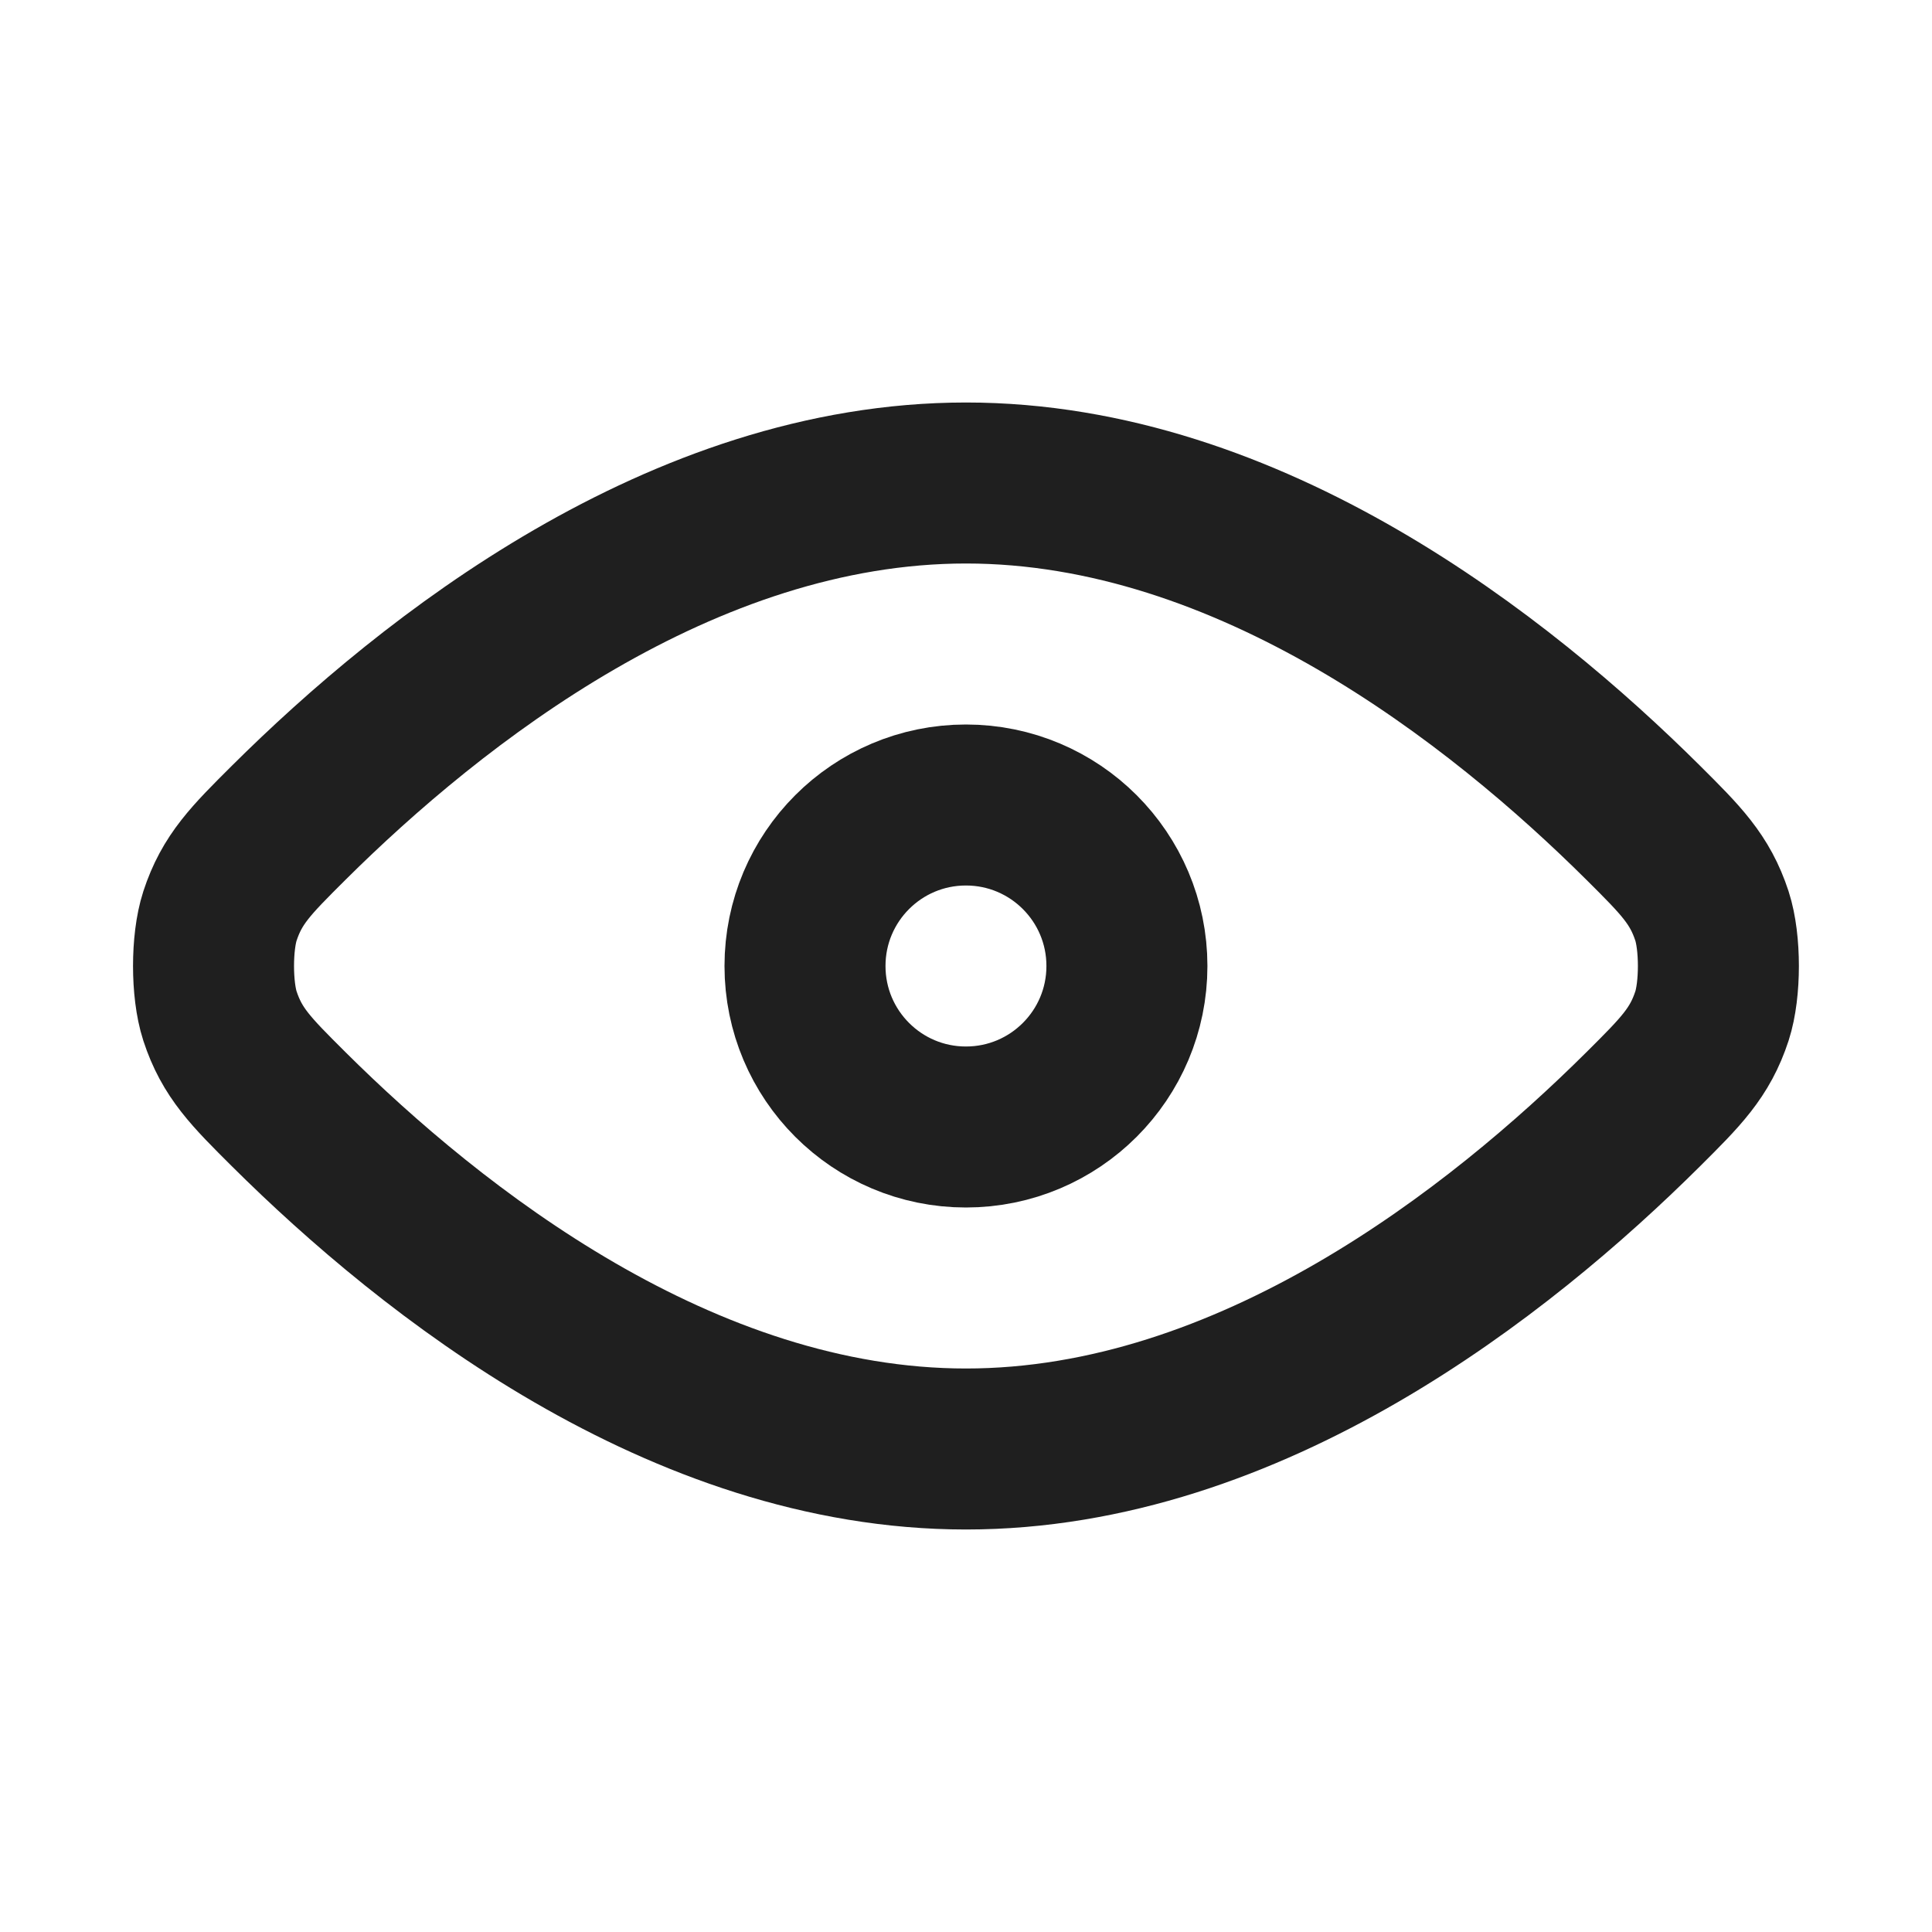 <svg width="24" height="24" viewBox="0 0 24 24" fill="none" xmlns="http://www.w3.org/2000/svg">
<path d="M3.586 13.779C5.366 15.548 8.469 18 12 18C15.53 18 18.633 15.548 20.413 13.779C20.882 13.312 21.117 13.078 21.267 12.62C21.373 12.293 21.373 11.707 21.267 11.38C21.117 10.922 20.882 10.688 20.413 10.221C18.633 8.452 15.53 6 12 6C8.469 6 5.366 8.452 3.586 10.221C3.117 10.688 2.882 10.922 2.732 11.38C2.626 11.707 2.626 12.293 2.732 12.62C2.882 13.078 3.117 13.312 3.586 13.779Z" stroke="#1F1F1F" stroke-width="2" stroke-linecap="round" stroke-linejoin="round"/>
<path d="M10 12C10 13.105 10.895 14 11.999 14C13.104 14 13.999 13.105 13.999 12C13.999 10.895 13.104 10 11.999 10C10.895 10 10 10.895 10 12Z" stroke="#1F1F1F" stroke-width="2" stroke-linecap="round" stroke-linejoin="round"/>
</svg>
